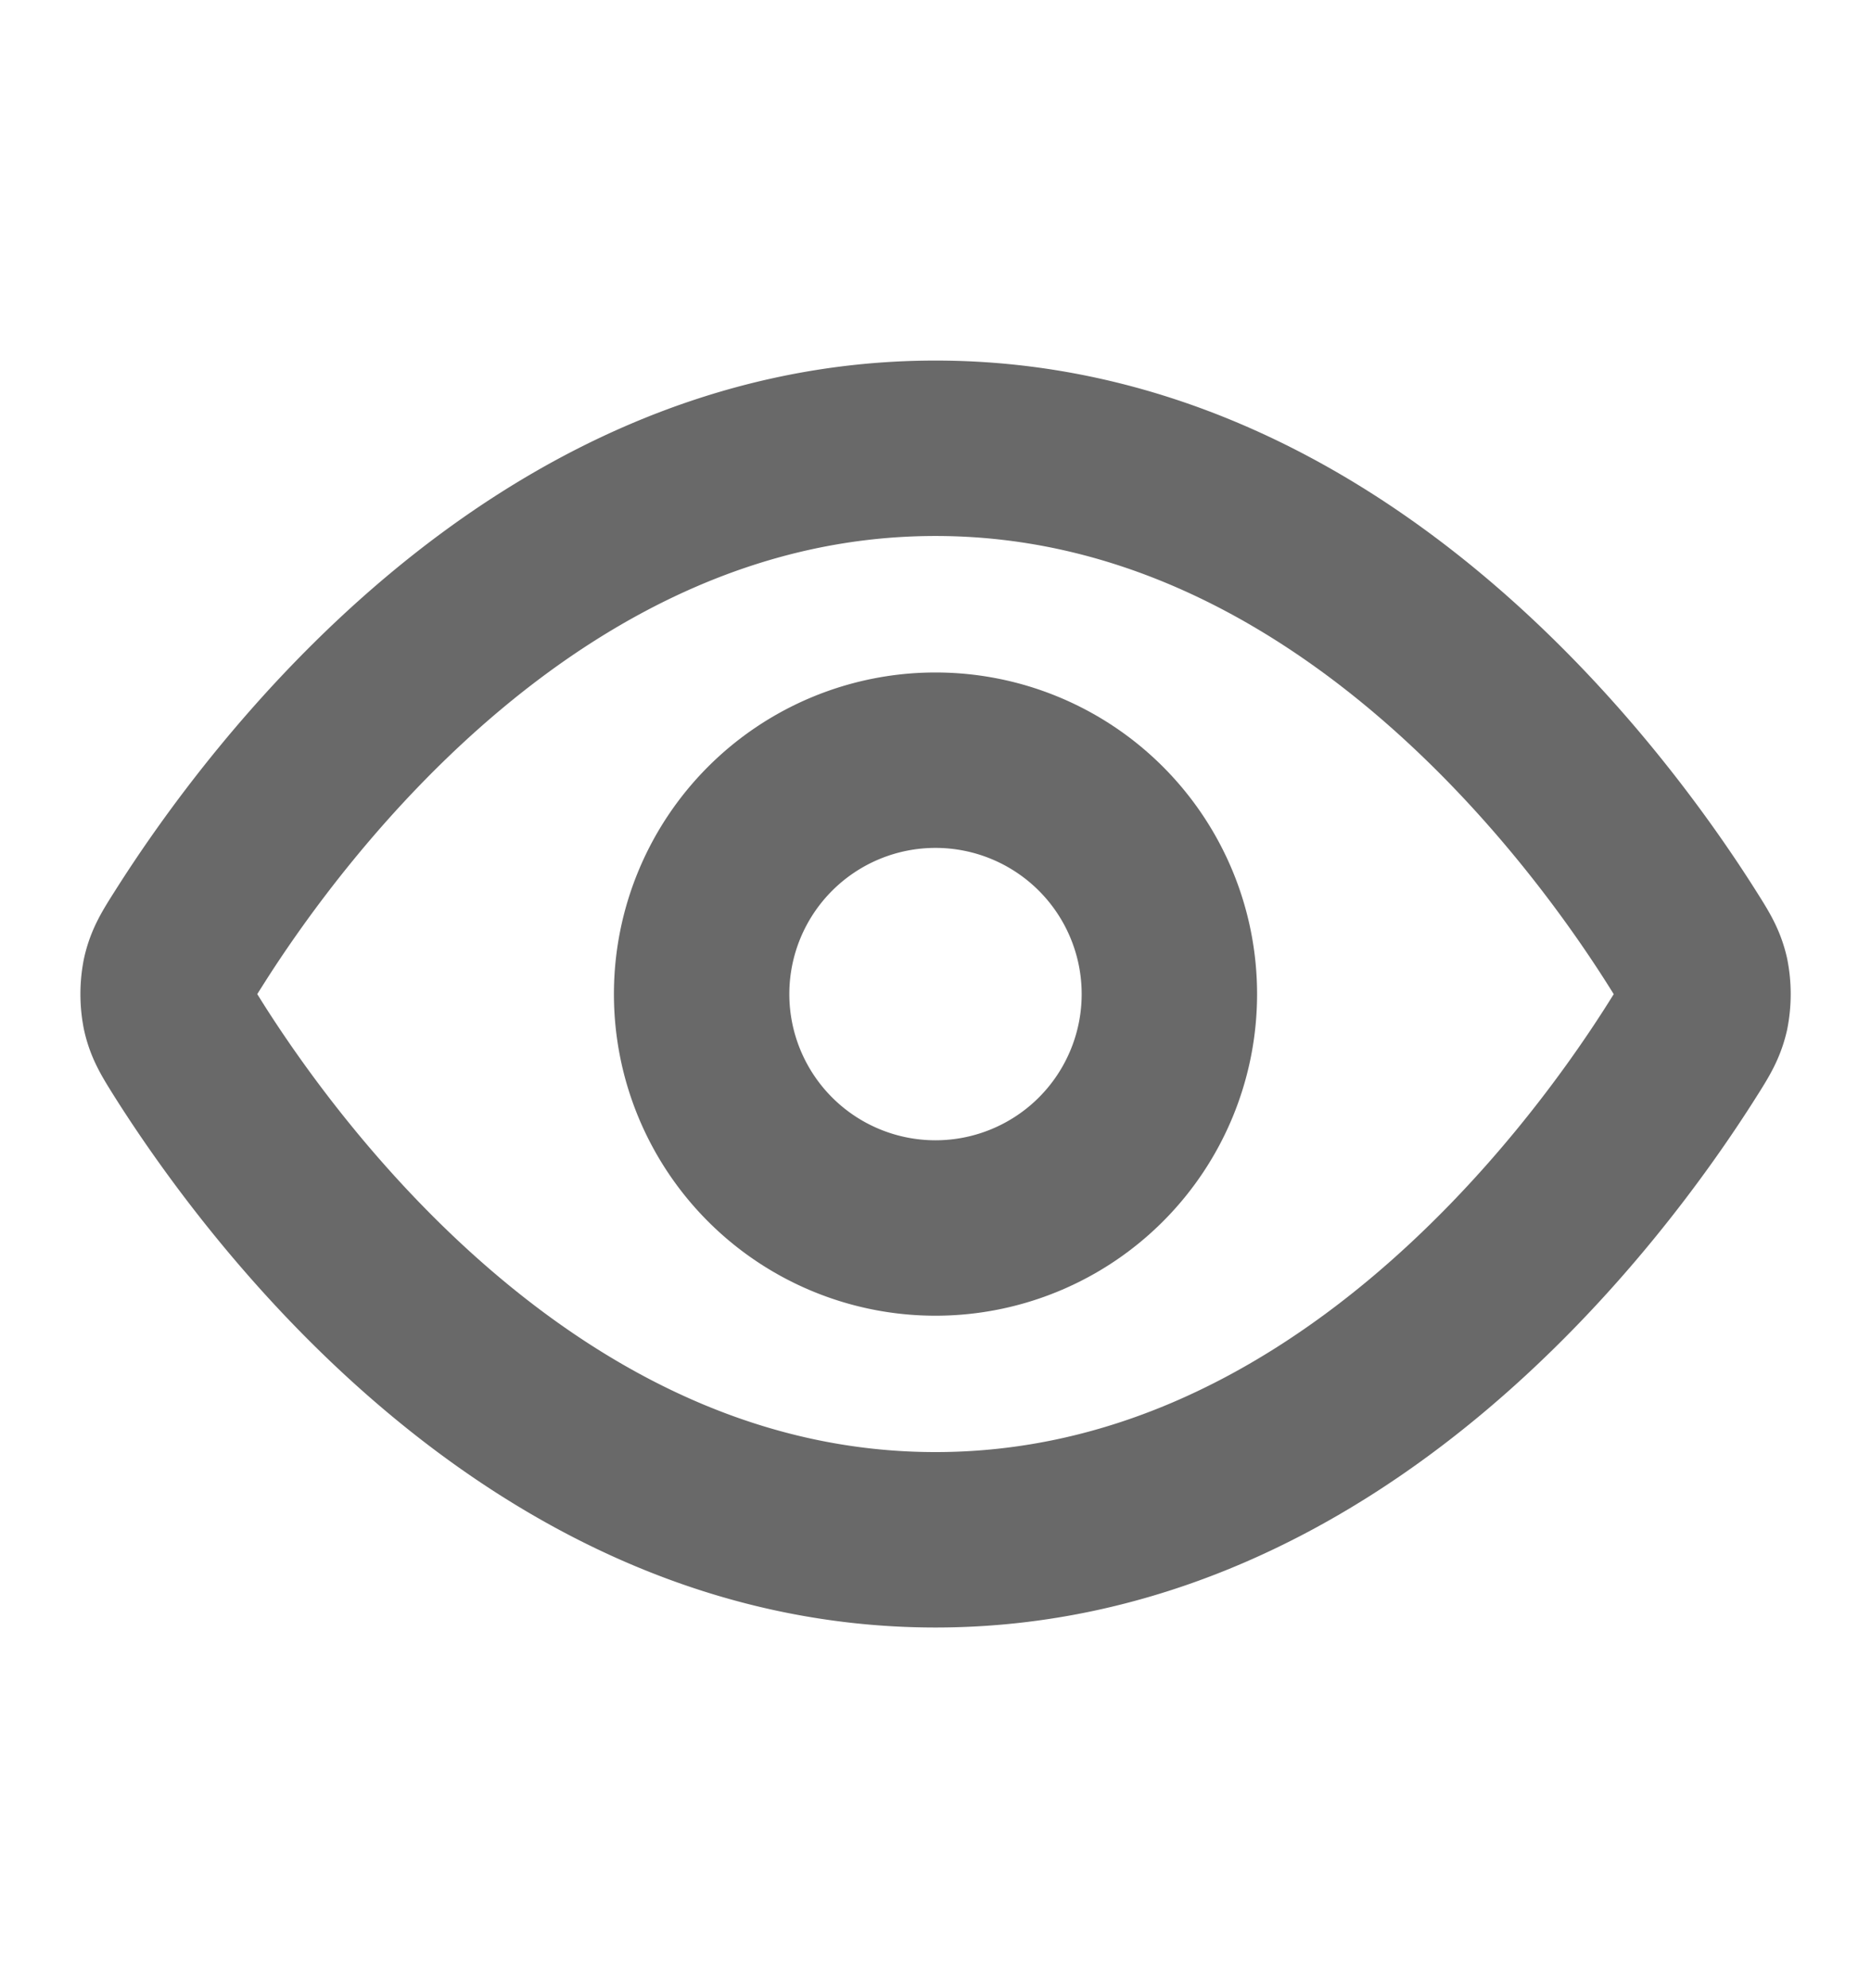 <svg width="16" height="17" viewBox="0 0 16 17" fill="none" xmlns="http://www.w3.org/2000/svg"><path d="M1.613 8.976c-.09-.144-.136-.216-.161-.327a.782.782 0 0 1 0-.298c.025-.11.07-.183.161-.326C2.363 6.837 4.597 3.833 8 3.833c3.404 0 5.637 3.004 6.387 4.192.09.143.136.215.162.326a.786.786 0 0 1 0 .298c-.026.111-.071.183-.162.327-.75 1.188-2.983 4.19-6.387 4.19-3.403 0-5.636-3.002-6.387-4.19z" stroke="#696969" stroke-width="1.5" stroke-linecap="round" stroke-linejoin="round"/><path d="M8 10.5a2 2 0 1 0 0-4 2 2 0 0 0 0 4z" stroke="#696969" stroke-width="1.5" stroke-linecap="round" stroke-linejoin="round"/></svg>